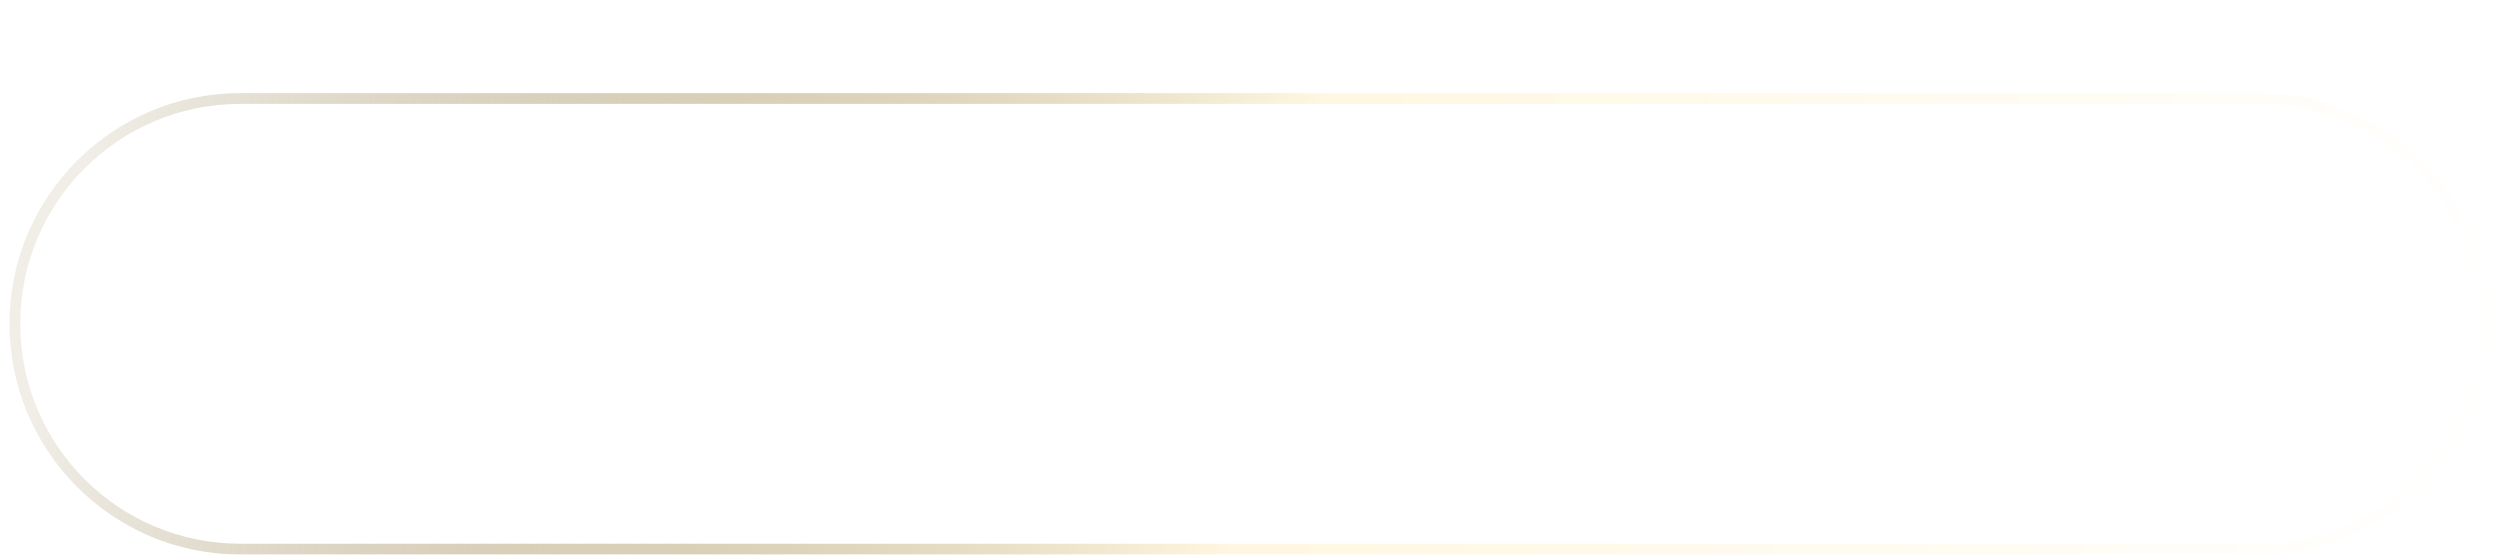 <?xml version="1.0" encoding="UTF-8"?> <svg xmlns="http://www.w3.org/2000/svg" width="6502" height="1443" viewBox="0 0 6502 1443" fill="none"><g filter="url(#filter0_f_425_64)"><path d="M175.5 363.891C2543.46 115.926 3889.78 109.5 6325.86 363.893C6325.86 363.893 6325.86 363.893 6325.86 363.893C6325.86 363.892 6325.86 363.892 6325.86 363.892L175.5 363.891Z" fill="white"></path></g><g filter="url(#filter1_n_425_64)" data-figma-bg-blur-radius="105.2"><path d="M52.68 842.164C52.68 526.287 308.749 270.219 624.625 270.219H5876.73C6192.61 270.219 6448.68 526.287 6448.68 842.164V842.164C6448.68 1158.04 6192.61 1414.11 5876.74 1414.11H624.625C308.749 1414.11 52.68 1158.04 52.68 842.164V842.164Z" fill="white" fill-opacity="0.93"></path><path d="M5876.73 256.219C6200.34 256.219 6462.68 518.556 6462.68 842.164C6462.68 1165.77 6200.34 1428.11 5876.73 1428.11H624.625C301.017 1428.11 38.68 1165.77 38.68 842.164C38.68 518.556 301.017 256.219 624.625 256.219H5876.73Z" stroke="url(#paint0_linear_425_64)" stroke-width="28"></path></g><defs><filter id="filter0_f_425_64" x="0" y="0" width="6501.36" height="539.391" filterUnits="userSpaceOnUse" color-interpolation-filters="sRGB"><feFlood flood-opacity="0" result="BackgroundImageFix"></feFlood><feBlend mode="normal" in="SourceGraphic" in2="BackgroundImageFix" result="shape"></feBlend><feGaussianBlur stdDeviation="87.75" result="effect1_foregroundBlur_425_64"></feGaussianBlur></filter><filter id="filter1_n_425_64" x="-80.52" y="137.019" width="6662.4" height="1410.29" filterUnits="userSpaceOnUse" color-interpolation-filters="sRGB"><feFlood flood-opacity="0" result="BackgroundImageFix"></feFlood><feBlend mode="normal" in="SourceGraphic" in2="BackgroundImageFix" result="shape"></feBlend><feTurbulence type="fractalNoise" baseFrequency="10 10" stitchTiles="stitch" numOctaves="3" result="noise" seed="8261"></feTurbulence><feColorMatrix in="noise" type="luminanceToAlpha" result="alphaNoise"></feColorMatrix><feComponentTransfer in="alphaNoise" result="coloredNoise1"><feFuncA type="discrete"></feFuncA></feComponentTransfer><feComposite operator="in" in2="shape" in="coloredNoise1" result="noise1Clipped"></feComposite><feFlood flood-color="rgba(0, 0, 0, 0.07)" result="color1Flood"></feFlood><feComposite operator="in" in2="noise1Clipped" in="color1Flood" result="color1"></feComposite><feMerge result="effect1_noise_425_64"><feMergeNode in="shape"></feMergeNode><feMergeNode in="color1"></feMergeNode></feMerge></filter><clipPath id="bgblur_0_425_64_clip_path" transform="translate(80.52 -137.019)"><path d="M52.68 842.164C52.68 526.287 308.749 270.219 624.625 270.219H5876.73C6192.61 270.219 6448.68 526.287 6448.68 842.164V842.164C6448.68 1158.04 6192.61 1414.11 5876.74 1414.11H624.625C308.749 1414.11 52.68 1158.04 52.68 842.164V842.164Z"></path></clipPath><linearGradient id="paint0_linear_425_64" x1="280.625" y1="24.059" x2="6448.68" y2="1281.92" gradientUnits="userSpaceOnUse"><stop stop-color="#755A1C" stop-opacity="0.1"></stop><stop offset="0.5" stop-color="#FFF7E1"></stop><stop offset="1" stop-color="white"></stop></linearGradient></defs></svg> 
